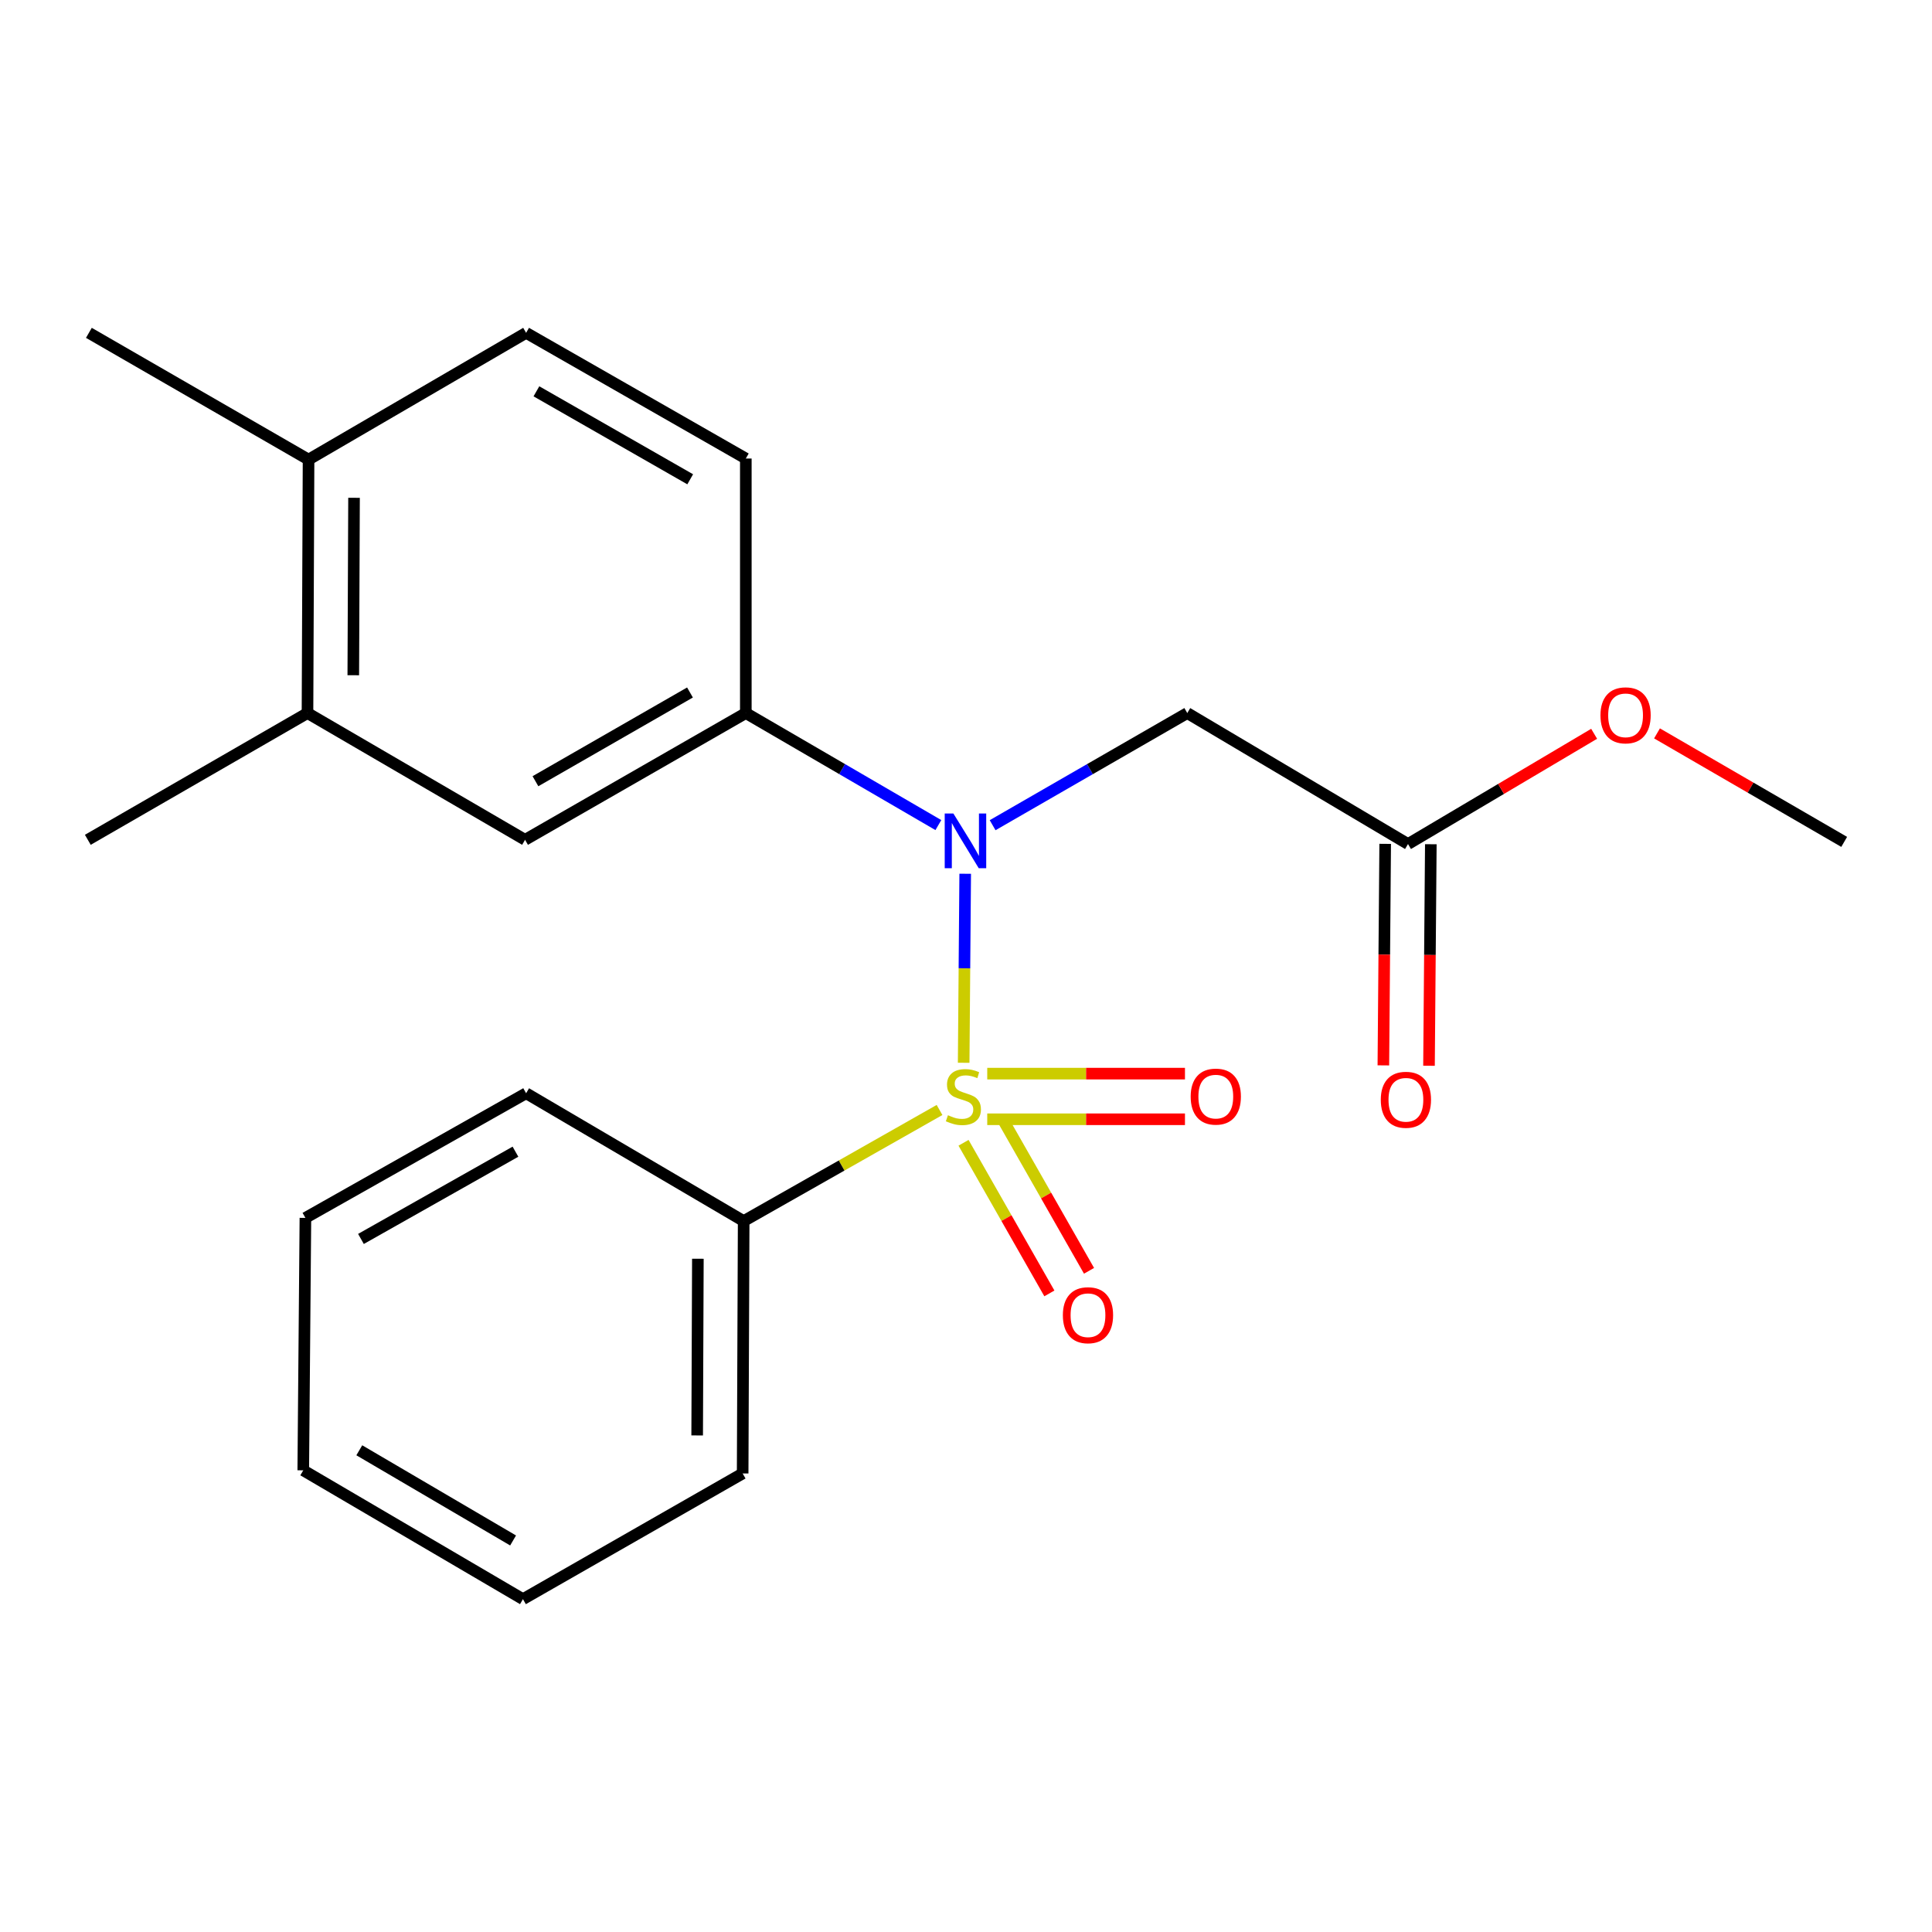 <?xml version='1.0' encoding='iso-8859-1'?>
<svg version='1.1' baseProfile='full'
              xmlns='http://www.w3.org/2000/svg'
                      xmlns:rdkit='http://www.rdkit.org/xml'
                      xmlns:xlink='http://www.w3.org/1999/xlink'
                  xml:space='preserve'
width='1000px' height='1000px' viewBox='0 0 1000 1000'>
<!-- END OF HEADER -->
<rect style='opacity:1.0;fill:#FFFFFF;stroke:none' width='1000' height='1000' x='0' y='0'> </rect>
<path class='bond-0' d='M 498.79,550.093 L 499.188,501.174' style='fill:none;fill-rule:evenodd;stroke:#CCCC00;stroke-width:6px;stroke-linecap:butt;stroke-linejoin:miter;stroke-opacity:1' />
<path class='bond-0' d='M 499.188,501.174 L 499.586,452.254' style='fill:none;fill-rule:evenodd;stroke:#0000FF;stroke-width:6px;stroke-linecap:butt;stroke-linejoin:miter;stroke-opacity:1' />
<path class='bond-3' d='M 510.994,579.332 L 562.165,579.332' style='fill:none;fill-rule:evenodd;stroke:#CCCC00;stroke-width:6px;stroke-linecap:butt;stroke-linejoin:miter;stroke-opacity:1' />
<path class='bond-3' d='M 562.165,579.332 L 613.335,579.332' style='fill:none;fill-rule:evenodd;stroke:#FF0000;stroke-width:6px;stroke-linecap:butt;stroke-linejoin:miter;stroke-opacity:1' />
<path class='bond-3' d='M 510.994,555.709 L 562.165,555.709' style='fill:none;fill-rule:evenodd;stroke:#CCCC00;stroke-width:6px;stroke-linecap:butt;stroke-linejoin:miter;stroke-opacity:1' />
<path class='bond-3' d='M 562.165,555.709 L 613.335,555.709' style='fill:none;fill-rule:evenodd;stroke:#FF0000;stroke-width:6px;stroke-linecap:butt;stroke-linejoin:miter;stroke-opacity:1' />
<path class='bond-4' d='M 498.723,591.505 L 520.939,630.485' style='fill:none;fill-rule:evenodd;stroke:#CCCC00;stroke-width:6px;stroke-linecap:butt;stroke-linejoin:miter;stroke-opacity:1' />
<path class='bond-4' d='M 520.939,630.485 L 543.156,669.466' style='fill:none;fill-rule:evenodd;stroke:#FF0000;stroke-width:6px;stroke-linecap:butt;stroke-linejoin:miter;stroke-opacity:1' />
<path class='bond-4' d='M 519.246,579.808 L 541.463,618.788' style='fill:none;fill-rule:evenodd;stroke:#CCCC00;stroke-width:6px;stroke-linecap:butt;stroke-linejoin:miter;stroke-opacity:1' />
<path class='bond-4' d='M 541.463,618.788 L 563.679,657.769' style='fill:none;fill-rule:evenodd;stroke:#FF0000;stroke-width:6px;stroke-linecap:butt;stroke-linejoin:miter;stroke-opacity:1' />
<path class='bond-5' d='M 486.3,574.524 L 435.61,603.273' style='fill:none;fill-rule:evenodd;stroke:#CCCC00;stroke-width:6px;stroke-linecap:butt;stroke-linejoin:miter;stroke-opacity:1' />
<path class='bond-5' d='M 435.61,603.273 L 384.92,632.022' style='fill:none;fill-rule:evenodd;stroke:#000000;stroke-width:6px;stroke-linecap:butt;stroke-linejoin:miter;stroke-opacity:1' />
<path class='bond-1' d='M 513.777,427.126 L 564.153,398.103' style='fill:none;fill-rule:evenodd;stroke:#0000FF;stroke-width:6px;stroke-linecap:butt;stroke-linejoin:miter;stroke-opacity:1' />
<path class='bond-1' d='M 564.153,398.103 L 614.529,369.08' style='fill:none;fill-rule:evenodd;stroke:#000000;stroke-width:6px;stroke-linecap:butt;stroke-linejoin:miter;stroke-opacity:1' />
<path class='bond-2' d='M 485.696,427.061 L 435.866,398.07' style='fill:none;fill-rule:evenodd;stroke:#0000FF;stroke-width:6px;stroke-linecap:butt;stroke-linejoin:miter;stroke-opacity:1' />
<path class='bond-2' d='M 435.866,398.07 L 386.036,369.08' style='fill:none;fill-rule:evenodd;stroke:#000000;stroke-width:6px;stroke-linecap:butt;stroke-linejoin:miter;stroke-opacity:1' />
<path class='bond-6' d='M 614.529,369.08 L 728.782,436.876' style='fill:none;fill-rule:evenodd;stroke:#000000;stroke-width:6px;stroke-linecap:butt;stroke-linejoin:miter;stroke-opacity:1' />
<path class='bond-7' d='M 386.036,369.08 L 271.769,434.684' style='fill:none;fill-rule:evenodd;stroke:#000000;stroke-width:6px;stroke-linecap:butt;stroke-linejoin:miter;stroke-opacity:1' />
<path class='bond-7' d='M 357.134,358.435 L 277.147,404.358' style='fill:none;fill-rule:evenodd;stroke:#000000;stroke-width:6px;stroke-linecap:butt;stroke-linejoin:miter;stroke-opacity:1' />
<path class='bond-10' d='M 386.036,369.08 L 386.036,237.333' style='fill:none;fill-rule:evenodd;stroke:#000000;stroke-width:6px;stroke-linecap:butt;stroke-linejoin:miter;stroke-opacity:1' />
<path class='bond-15' d='M 384.92,632.022 L 384.395,762.667' style='fill:none;fill-rule:evenodd;stroke:#000000;stroke-width:6px;stroke-linecap:butt;stroke-linejoin:miter;stroke-opacity:1' />
<path class='bond-15' d='M 361.219,651.524 L 360.852,742.975' style='fill:none;fill-rule:evenodd;stroke:#000000;stroke-width:6px;stroke-linecap:butt;stroke-linejoin:miter;stroke-opacity:1' />
<path class='bond-16' d='M 384.92,632.022 L 272.32,565.867' style='fill:none;fill-rule:evenodd;stroke:#000000;stroke-width:6px;stroke-linecap:butt;stroke-linejoin:miter;stroke-opacity:1' />
<path class='bond-11' d='M 716.971,436.779 L 716.499,494.108' style='fill:none;fill-rule:evenodd;stroke:#000000;stroke-width:6px;stroke-linecap:butt;stroke-linejoin:miter;stroke-opacity:1' />
<path class='bond-11' d='M 716.499,494.108 L 716.027,551.436' style='fill:none;fill-rule:evenodd;stroke:#FF0000;stroke-width:6px;stroke-linecap:butt;stroke-linejoin:miter;stroke-opacity:1' />
<path class='bond-11' d='M 740.593,436.973 L 740.121,494.302' style='fill:none;fill-rule:evenodd;stroke:#000000;stroke-width:6px;stroke-linecap:butt;stroke-linejoin:miter;stroke-opacity:1' />
<path class='bond-11' d='M 740.121,494.302 L 739.649,551.631' style='fill:none;fill-rule:evenodd;stroke:#FF0000;stroke-width:6px;stroke-linecap:butt;stroke-linejoin:miter;stroke-opacity:1' />
<path class='bond-13' d='M 728.782,436.876 L 776.952,408.342' style='fill:none;fill-rule:evenodd;stroke:#000000;stroke-width:6px;stroke-linecap:butt;stroke-linejoin:miter;stroke-opacity:1' />
<path class='bond-13' d='M 776.952,408.342 L 825.122,379.808' style='fill:none;fill-rule:evenodd;stroke:#FF0000;stroke-width:6px;stroke-linecap:butt;stroke-linejoin:miter;stroke-opacity:1' />
<path class='bond-8' d='M 271.769,434.684 L 159.157,369.08' style='fill:none;fill-rule:evenodd;stroke:#000000;stroke-width:6px;stroke-linecap:butt;stroke-linejoin:miter;stroke-opacity:1' />
<path class='bond-14' d='M 159.157,369.08 L 45.455,434.684' style='fill:none;fill-rule:evenodd;stroke:#000000;stroke-width:6px;stroke-linecap:butt;stroke-linejoin:miter;stroke-opacity:1' />
<path class='bond-23' d='M 159.157,369.08 L 159.708,237.884' style='fill:none;fill-rule:evenodd;stroke:#000000;stroke-width:6px;stroke-linecap:butt;stroke-linejoin:miter;stroke-opacity:1' />
<path class='bond-23' d='M 182.861,349.5 L 183.247,257.663' style='fill:none;fill-rule:evenodd;stroke:#000000;stroke-width:6px;stroke-linecap:butt;stroke-linejoin:miter;stroke-opacity:1' />
<path class='bond-9' d='M 159.708,237.884 L 272.32,172.28' style='fill:none;fill-rule:evenodd;stroke:#000000;stroke-width:6px;stroke-linecap:butt;stroke-linejoin:miter;stroke-opacity:1' />
<path class='bond-17' d='M 159.708,237.884 L 46.006,172.28' style='fill:none;fill-rule:evenodd;stroke:#000000;stroke-width:6px;stroke-linecap:butt;stroke-linejoin:miter;stroke-opacity:1' />
<path class='bond-12' d='M 386.036,237.333 L 272.32,172.28' style='fill:none;fill-rule:evenodd;stroke:#000000;stroke-width:6px;stroke-linecap:butt;stroke-linejoin:miter;stroke-opacity:1' />
<path class='bond-12' d='M 357.248,248.079 L 277.648,202.542' style='fill:none;fill-rule:evenodd;stroke:#000000;stroke-width:6px;stroke-linecap:butt;stroke-linejoin:miter;stroke-opacity:1' />
<path class='bond-18' d='M 857.664,379.6 L 906.105,407.68' style='fill:none;fill-rule:evenodd;stroke:#FF0000;stroke-width:6px;stroke-linecap:butt;stroke-linejoin:miter;stroke-opacity:1' />
<path class='bond-18' d='M 906.105,407.68 L 954.545,435.76' style='fill:none;fill-rule:evenodd;stroke:#000000;stroke-width:6px;stroke-linecap:butt;stroke-linejoin:miter;stroke-opacity:1' />
<path class='bond-20' d='M 384.395,762.667 L 270.68,827.72' style='fill:none;fill-rule:evenodd;stroke:#000000;stroke-width:6px;stroke-linecap:butt;stroke-linejoin:miter;stroke-opacity:1' />
<path class='bond-19' d='M 272.32,565.867 L 158.08,630.382' style='fill:none;fill-rule:evenodd;stroke:#000000;stroke-width:6px;stroke-linecap:butt;stroke-linejoin:miter;stroke-opacity:1' />
<path class='bond-19' d='M 266.8,596.113 L 186.832,641.274' style='fill:none;fill-rule:evenodd;stroke:#000000;stroke-width:6px;stroke-linecap:butt;stroke-linejoin:miter;stroke-opacity:1' />
<path class='bond-21' d='M 158.08,630.382 L 156.965,761.039' style='fill:none;fill-rule:evenodd;stroke:#000000;stroke-width:6px;stroke-linecap:butt;stroke-linejoin:miter;stroke-opacity:1' />
<path class='bond-22' d='M 270.68,827.72 L 156.965,761.039' style='fill:none;fill-rule:evenodd;stroke:#000000;stroke-width:6px;stroke-linecap:butt;stroke-linejoin:miter;stroke-opacity:1' />
<path class='bond-22' d='M 265.572,797.341 L 185.971,750.664' style='fill:none;fill-rule:evenodd;stroke:#000000;stroke-width:6px;stroke-linecap:butt;stroke-linejoin:miter;stroke-opacity:1' />
<path  class='atom-0' d='M 490.648 577.24
Q 490.968 577.36, 492.288 577.92
Q 493.608 578.48, 495.048 578.84
Q 496.528 579.16, 497.968 579.16
Q 500.648 579.16, 502.208 577.88
Q 503.768 576.56, 503.768 574.28
Q 503.768 572.72, 502.968 571.76
Q 502.208 570.8, 501.008 570.28
Q 499.808 569.76, 497.808 569.16
Q 495.288 568.4, 493.768 567.68
Q 492.288 566.96, 491.208 565.44
Q 490.168 563.92, 490.168 561.36
Q 490.168 557.8, 492.568 555.6
Q 495.008 553.4, 499.808 553.4
Q 503.088 553.4, 506.808 554.96
L 505.888 558.04
Q 502.488 556.64, 499.928 556.64
Q 497.168 556.64, 495.648 557.8
Q 494.128 558.92, 494.168 560.88
Q 494.168 562.4, 494.928 563.32
Q 495.728 564.24, 496.848 564.76
Q 498.008 565.28, 499.928 565.88
Q 502.488 566.68, 504.008 567.48
Q 505.528 568.28, 506.608 569.92
Q 507.728 571.52, 507.728 574.28
Q 507.728 578.2, 505.088 580.32
Q 502.488 582.4, 498.128 582.4
Q 495.608 582.4, 493.688 581.84
Q 491.808 581.32, 489.568 580.4
L 490.648 577.24
' fill='#CCCC00'/>
<path  class='atom-1' d='M 493.464 421.062
L 502.744 436.062
Q 503.664 437.542, 505.144 440.222
Q 506.624 442.902, 506.704 443.062
L 506.704 421.062
L 510.464 421.062
L 510.464 449.382
L 506.584 449.382
L 496.624 432.982
Q 495.464 431.062, 494.224 428.862
Q 493.024 426.662, 492.664 425.982
L 492.664 449.382
L 488.984 449.382
L 488.984 421.062
L 493.464 421.062
' fill='#0000FF'/>
<path  class='atom-4' d='M 616.293 567.6
Q 616.293 560.8, 619.653 557
Q 623.013 553.2, 629.293 553.2
Q 635.573 553.2, 638.933 557
Q 642.293 560.8, 642.293 567.6
Q 642.293 574.48, 638.893 578.4
Q 635.493 582.28, 629.293 582.28
Q 623.053 582.28, 619.653 578.4
Q 616.293 574.52, 616.293 567.6
M 629.293 579.08
Q 633.613 579.08, 635.933 576.2
Q 638.293 573.28, 638.293 567.6
Q 638.293 562.04, 635.933 559.24
Q 633.613 556.4, 629.293 556.4
Q 624.973 556.4, 622.613 559.2
Q 620.293 562, 620.293 567.6
Q 620.293 573.32, 622.613 576.2
Q 624.973 579.08, 629.293 579.08
' fill='#FF0000'/>
<path  class='atom-5' d='M 550.137 680.751
Q 550.137 673.951, 553.497 670.151
Q 556.857 666.351, 563.137 666.351
Q 569.417 666.351, 572.777 670.151
Q 576.137 673.951, 576.137 680.751
Q 576.137 687.631, 572.737 691.551
Q 569.337 695.431, 563.137 695.431
Q 556.897 695.431, 553.497 691.551
Q 550.137 687.671, 550.137 680.751
M 563.137 692.231
Q 567.457 692.231, 569.777 689.351
Q 572.137 686.431, 572.137 680.751
Q 572.137 675.191, 569.777 672.391
Q 567.457 669.551, 563.137 669.551
Q 558.817 669.551, 556.457 672.351
Q 554.137 675.151, 554.137 680.751
Q 554.137 686.471, 556.457 689.351
Q 558.817 692.231, 563.137 692.231
' fill='#FF0000'/>
<path  class='atom-12' d='M 714.693 569.241
Q 714.693 562.441, 718.053 558.641
Q 721.413 554.841, 727.693 554.841
Q 733.973 554.841, 737.333 558.641
Q 740.693 562.441, 740.693 569.241
Q 740.693 576.121, 737.293 580.041
Q 733.893 583.921, 727.693 583.921
Q 721.453 583.921, 718.053 580.041
Q 714.693 576.161, 714.693 569.241
M 727.693 580.721
Q 732.013 580.721, 734.333 577.841
Q 736.693 574.921, 736.693 569.241
Q 736.693 563.681, 734.333 560.881
Q 732.013 558.041, 727.693 558.041
Q 723.373 558.041, 721.013 560.841
Q 718.693 563.641, 718.693 569.241
Q 718.693 574.961, 721.013 577.841
Q 723.373 580.721, 727.693 580.721
' fill='#FF0000'/>
<path  class='atom-14' d='M 828.395 370.249
Q 828.395 363.449, 831.755 359.649
Q 835.115 355.849, 841.395 355.849
Q 847.675 355.849, 851.035 359.649
Q 854.395 363.449, 854.395 370.249
Q 854.395 377.129, 850.995 381.049
Q 847.595 384.929, 841.395 384.929
Q 835.155 384.929, 831.755 381.049
Q 828.395 377.169, 828.395 370.249
M 841.395 381.729
Q 845.715 381.729, 848.035 378.849
Q 850.395 375.929, 850.395 370.249
Q 850.395 364.689, 848.035 361.889
Q 845.715 359.049, 841.395 359.049
Q 837.075 359.049, 834.715 361.849
Q 832.395 364.649, 832.395 370.249
Q 832.395 375.969, 834.715 378.849
Q 837.075 381.729, 841.395 381.729
' fill='#FF0000'/>
</svg>
